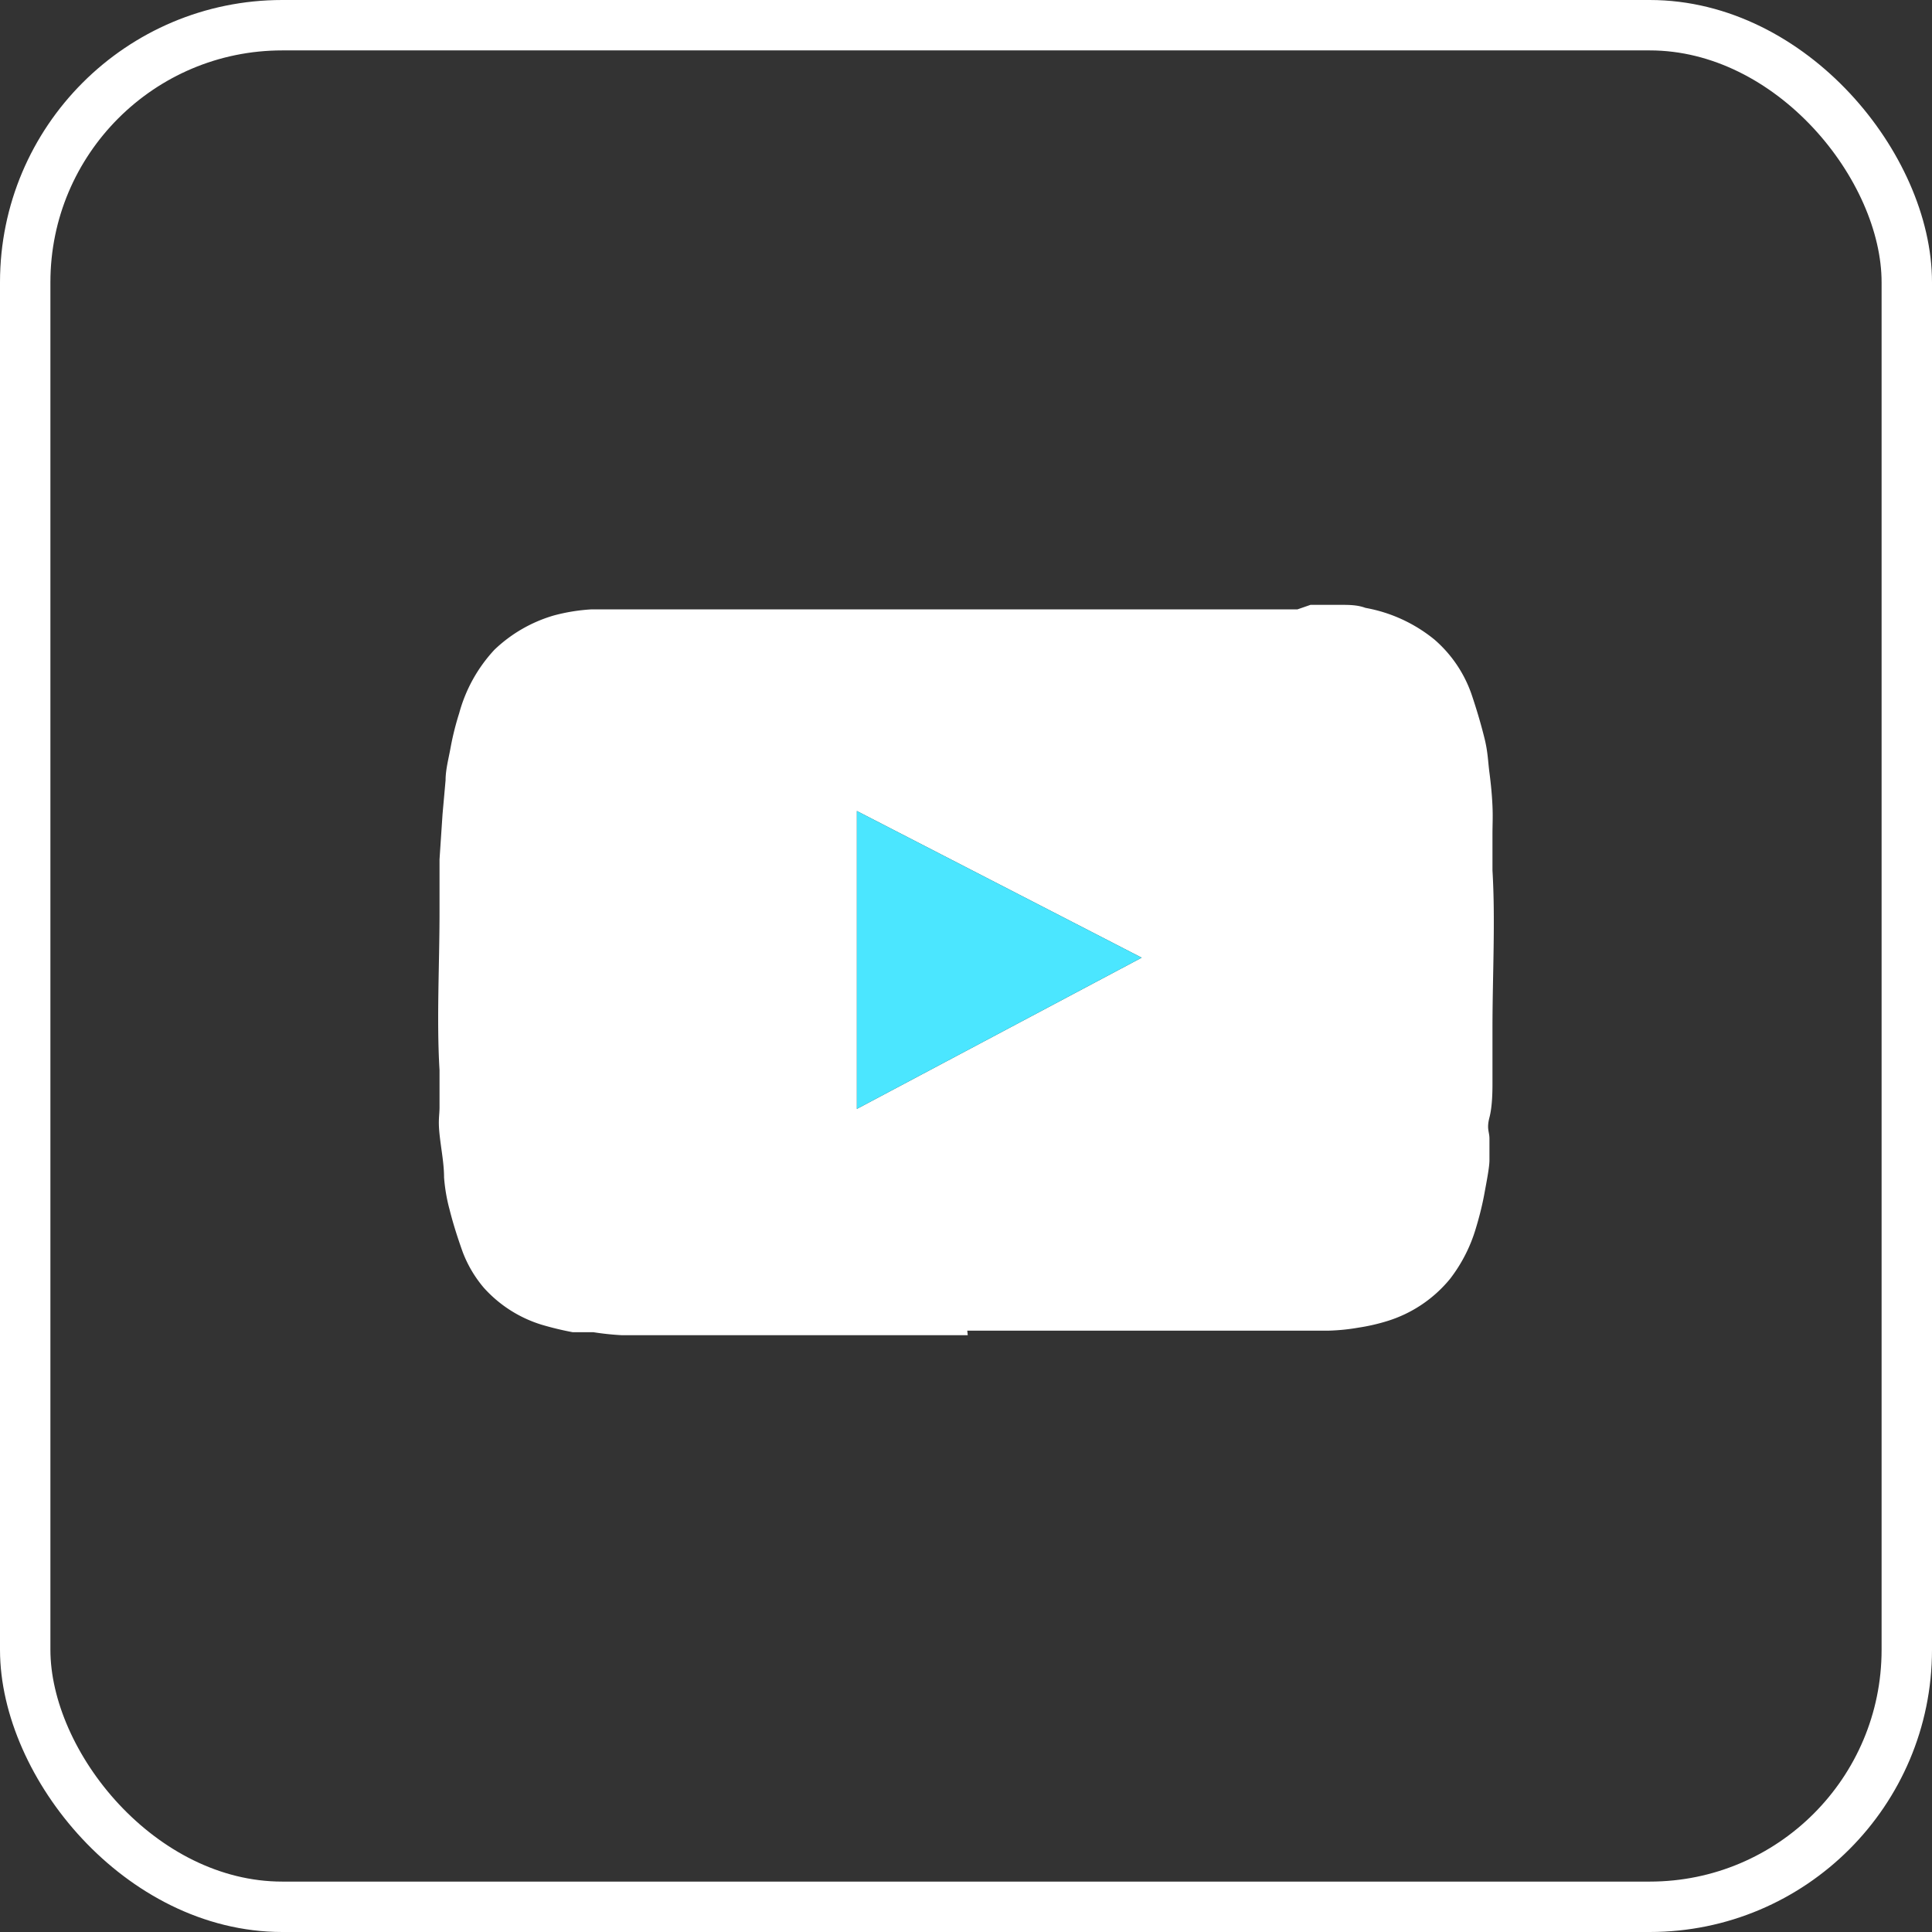<svg xmlns="http://www.w3.org/2000/svg" viewBox="0 0 38.33 38.33"><rect x="0" y="0" width="38.33" height="38.33" fill="#333333" stroke="none"/><defs><style>.cls-1{fill:#fff;}.cls-2{fill:#4be6ff;}.cls-3{fill:none;stroke:#fff;stroke-miterlimit:10;}</style></defs><title>youtube</title><g id="Layer_2" data-name="Layer 2"><g id="Layer_1-2" data-name="Layer 1"><path class="cls-1" d="M19.2,26.49H12.34a5.51,5.51,0,0,1-.57-.06l-.41,0a6.23,6.23,0,0,1-.62-.15,2.55,2.55,0,0,1-1.14-.73,2.42,2.42,0,0,1-.42-.71c-.1-.28-.19-.56-.26-.84a3.43,3.43,0,0,1-.11-.64c0-.28-.06-.57-.09-.86s0-.36,0-.54,0-.48,0-.73c-.06-1,0-2.08,0-3.13,0-.22,0-.44,0-.66s0-.26,0-.39l.06-.9.06-.67c0-.21.06-.43.1-.65s.1-.46.17-.68a3,3,0,0,1,.7-1.26,2.86,2.86,0,0,1,1.18-.68,3.69,3.69,0,0,1,.74-.12l.6,0,.28,0,.91,0,.31,0,.77,0,.68,0h.88l1.19,0,2.67,0h1l1.21,0,.86,0h.7l1.11,0,.84,0L26,12l.59,0c.17,0,.34,0,.5.06a3,3,0,0,1,1.37.63,2.53,2.53,0,0,1,.75,1.13c.09.27.17.54.24.82s.07.46.1.69.05.44.06.66,0,.37,0,.56,0,.48,0,.72c.06,1,0,2.09,0,3.13,0,.22,0,.44,0,.66s0,.28,0,.42,0,.46-.06.69,0,.28,0,.42,0,.29,0,.43-.06.44-.1.66-.1.46-.17.69a3.06,3.06,0,0,1-.51,1,2.6,2.6,0,0,1-1.25.84,3.9,3.9,0,0,1-.57.13,4.07,4.07,0,0,1-.61.06l-7.15,0ZM22.65,19,17,16.09V22L22.65,19"/><path class="cls-2" d="M22.65,19,17,22V16.09L22.65,19"/><rect class="cls-3" x="0.5" y="0.5" width="37.33" height="37.33" rx="5.1"/></g></g></svg>